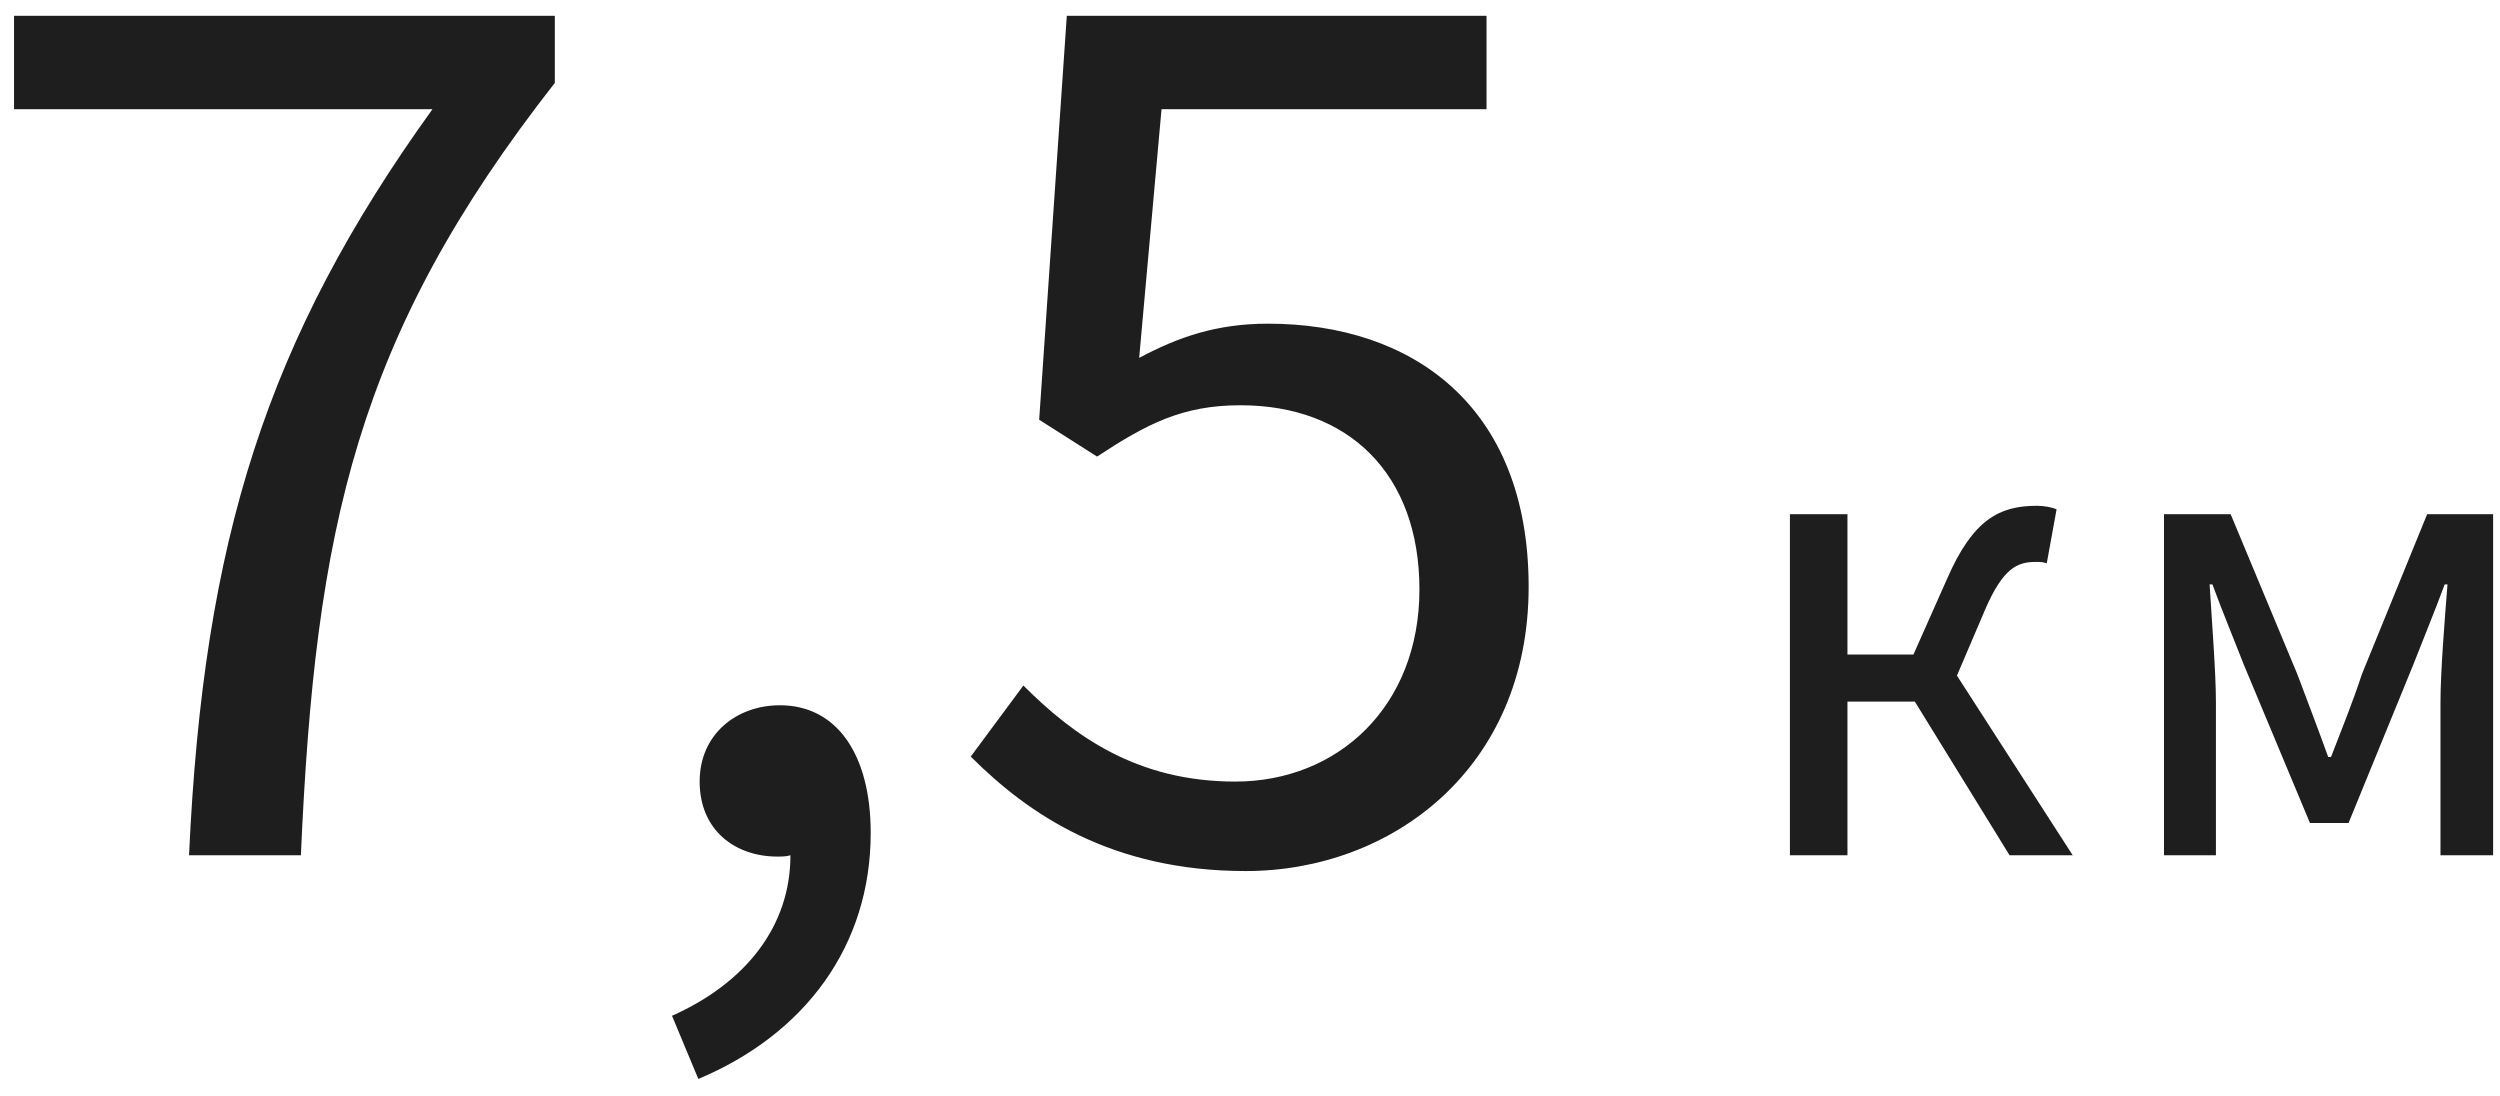 <?xml version="1.0" encoding="UTF-8"?> <svg xmlns="http://www.w3.org/2000/svg" width="114" height="50" viewBox="0 0 114 50" fill="none"> <path d="M8.62 39H13.72C14.38 24.06 16.24 15.36 25.3 3.78V0.72H0.64V4.98H19.72C12.16 15.48 9.28 24.6 8.62 39ZM31.844 49.2C36.704 47.16 39.704 43.14 39.704 37.98C39.704 34.38 38.144 32.16 35.564 32.16C33.584 32.16 31.904 33.48 31.904 35.64C31.904 37.86 33.524 39.06 35.444 39.06C35.624 39.06 35.864 39.06 36.044 39C36.044 42.24 34.004 44.82 30.644 46.32L31.844 49.2ZM56.806 39.72C63.466 39.72 69.706 35.04 69.706 26.76C69.706 18.48 64.366 14.76 57.826 14.76C55.486 14.76 53.746 15.36 51.946 16.32L52.966 4.98H67.786V0.72H48.646L47.386 19.14L50.026 20.82C52.306 19.32 53.926 18.48 56.566 18.48C61.486 18.48 64.726 21.6 64.726 26.88C64.726 32.22 61.006 35.64 56.326 35.64C51.826 35.64 48.946 33.54 46.666 31.26L44.266 34.5C46.906 37.14 50.686 39.72 56.806 39.72ZM89.236 30.808L90.548 27.736C91.348 25.912 91.988 25.624 92.82 25.624C93.044 25.624 93.14 25.624 93.332 25.688L93.78 23.224C93.556 23.128 93.204 23.064 92.884 23.064C91.188 23.064 89.972 23.672 88.788 26.392L87.252 29.848H84.244V23.448H81.62V39H84.244V31.992H87.316L91.636 39H94.516L89.236 30.808ZM98.678 39H101.046V32.024C101.046 30.648 100.854 28.248 100.758 26.648H100.886C101.334 27.864 101.878 29.176 102.326 30.328L105.334 37.528H107.094L110.038 30.328C110.486 29.176 111.03 27.864 111.478 26.648H111.606C111.478 28.248 111.286 30.648 111.286 32.024V39H113.686V23.448H110.678L107.702 30.744C107.286 32.024 106.774 33.272 106.294 34.52H106.166C105.718 33.272 105.238 32.024 104.758 30.744L101.718 23.448H98.678V39Z" fill="#1E1E1E"></path> </svg> 
